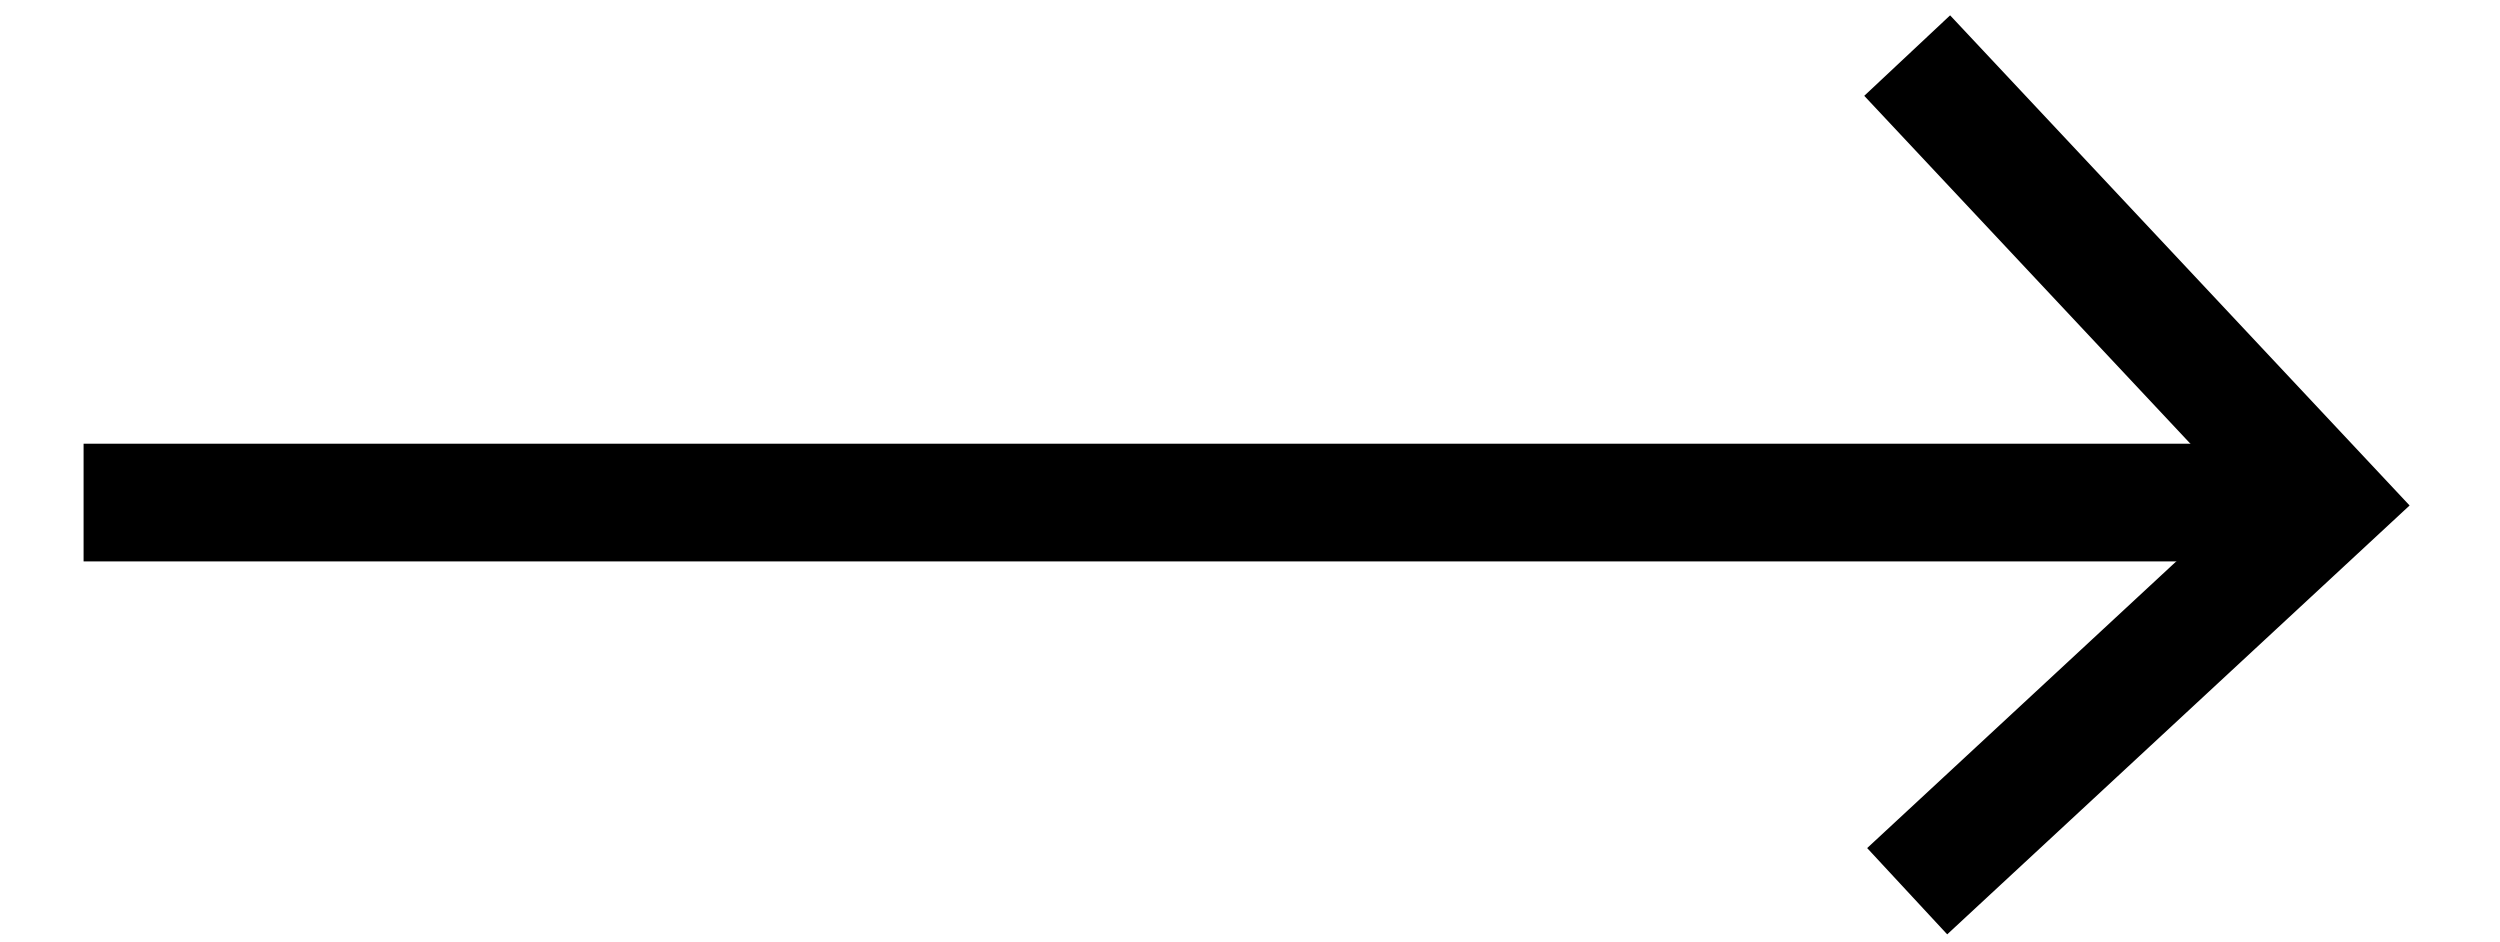 <?xml version="1.0" encoding="UTF-8"?>
<svg width="77px" height="29px" viewBox="0 0 80 32" version="1.1" xmlns="http://www.w3.org/2000/svg" xmlns:xlink="http://www.w3.org/1999/xlink">
    <title>arrow</title>
    <g id="Desktop-L" stroke="none" stroke-width="1" fill="none" fill-rule="evenodd">
        <g id="Home" transform="translate(-359, -2412)" stroke="#000000" stroke-width="4">
            <g id="Work" transform="translate(106, 1654.889)">
                <g id="Client-1" transform="translate(0, 0)">
                    <g id="arrow" transform="translate(253.358, 759)">
                        <line x1="0" y1="15.191" x2="76.008" y2="15.191" id="Path-2"></line>
                        <polyline id="Path-3" points="61.977 -1.17377027e-13 76.218 15.191 61.977 28.4"></polyline>
                    </g>
                </g>
            </g>
        </g>
    </g>
</svg>